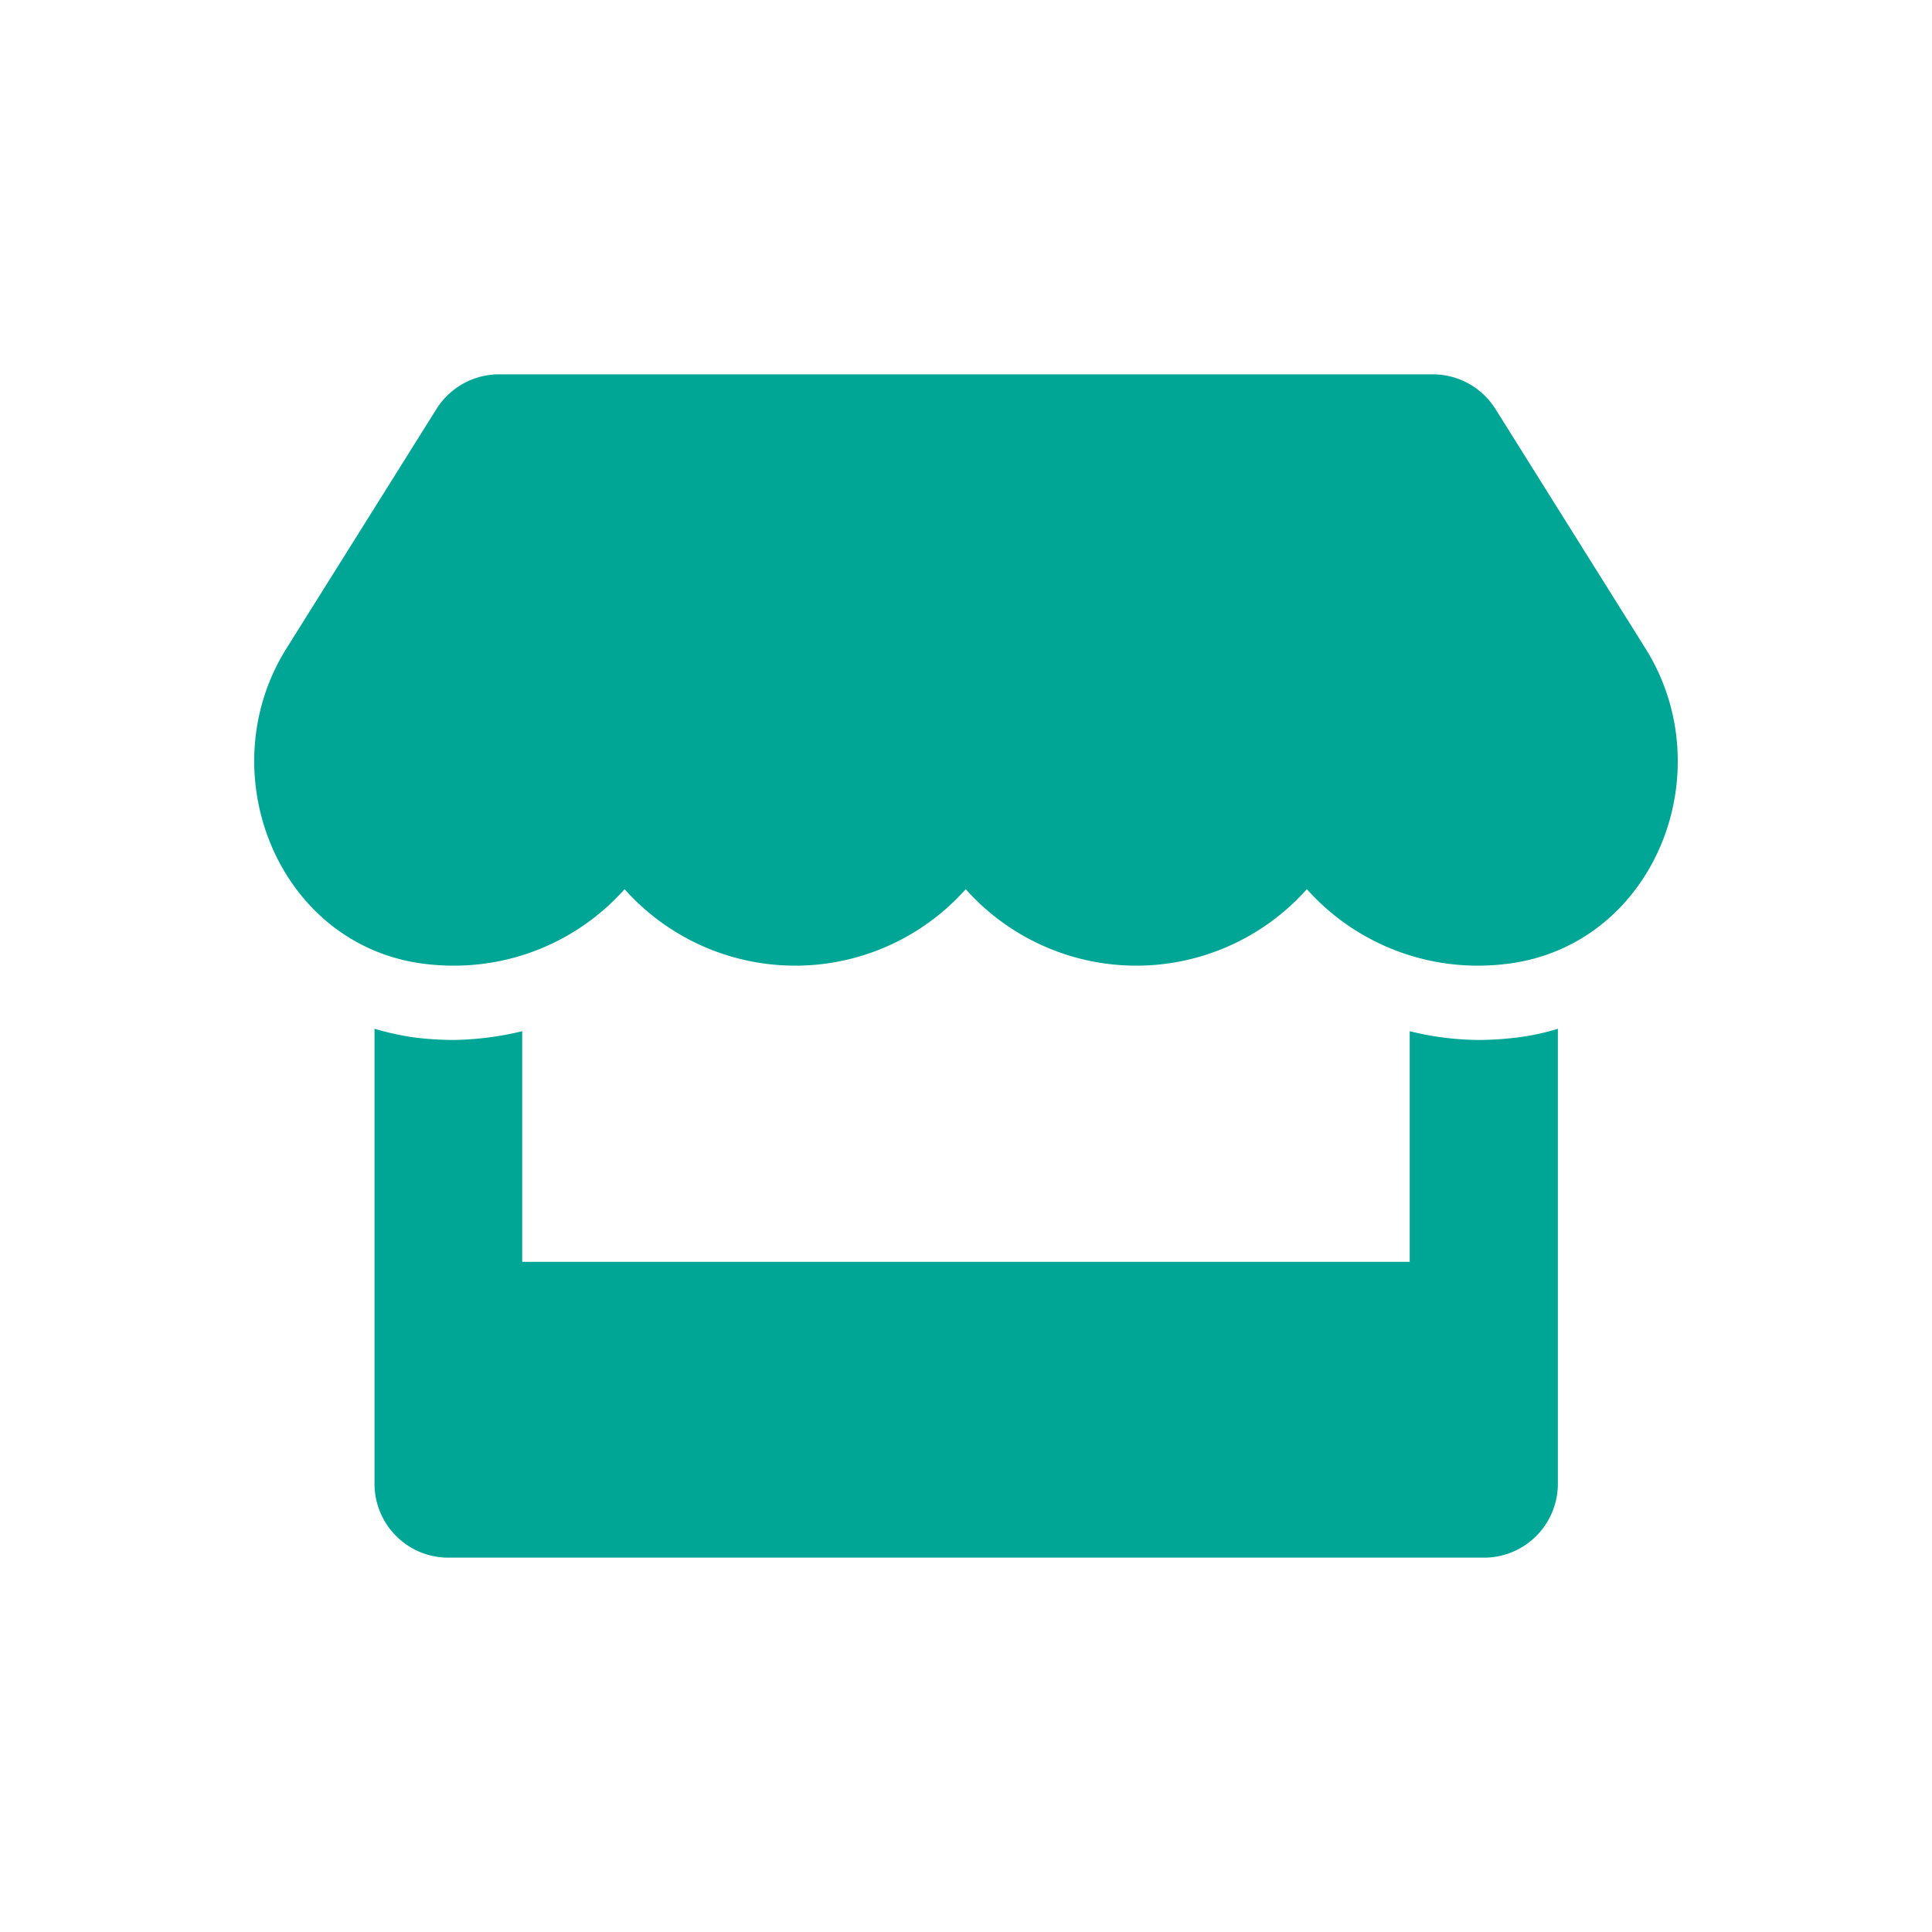 <svg id="Ebene_1" data-name="Ebene 1" xmlns="http://www.w3.org/2000/svg" viewBox="0 0 800 800"><defs><style>.cls-1{fill:#00a695;}</style></defs><title>icon-slow-retail_Zeichenfläche 1</title><path class="cls-1" d="M681.35,268.5l-62.11-99.14A30.65,30.65,0,0,0,593.3,155H206.66a30.63,30.63,0,0,0-25.93,14.36L118.61,268.5C86.55,319.71,115,390.91,174.89,399a98.41,98.41,0,0,0,13.11.86,94.52,94.52,0,0,0,70.63-31.67,94.59,94.59,0,0,0,141.26,0,94.58,94.58,0,0,0,141.25,0,94.85,94.85,0,0,0,70.63,31.67,97.32,97.32,0,0,0,13.11-.86C685,391,713.5,319.8,681.35,268.5ZM612,430.62A121.48,121.48,0,0,1,583.73,427V522.5H216.23V427A127.1,127.1,0,0,1,188,430.62a130.19,130.19,0,0,1-17.23-1.14A120.17,120.17,0,0,1,155.08,426V614.38A30.59,30.59,0,0,0,185.7,645H614.45a30.6,30.6,0,0,0,30.63-30.62V426a98,98,0,0,1-15.7,3.45A134.11,134.11,0,0,1,612,430.63Z"/></svg>